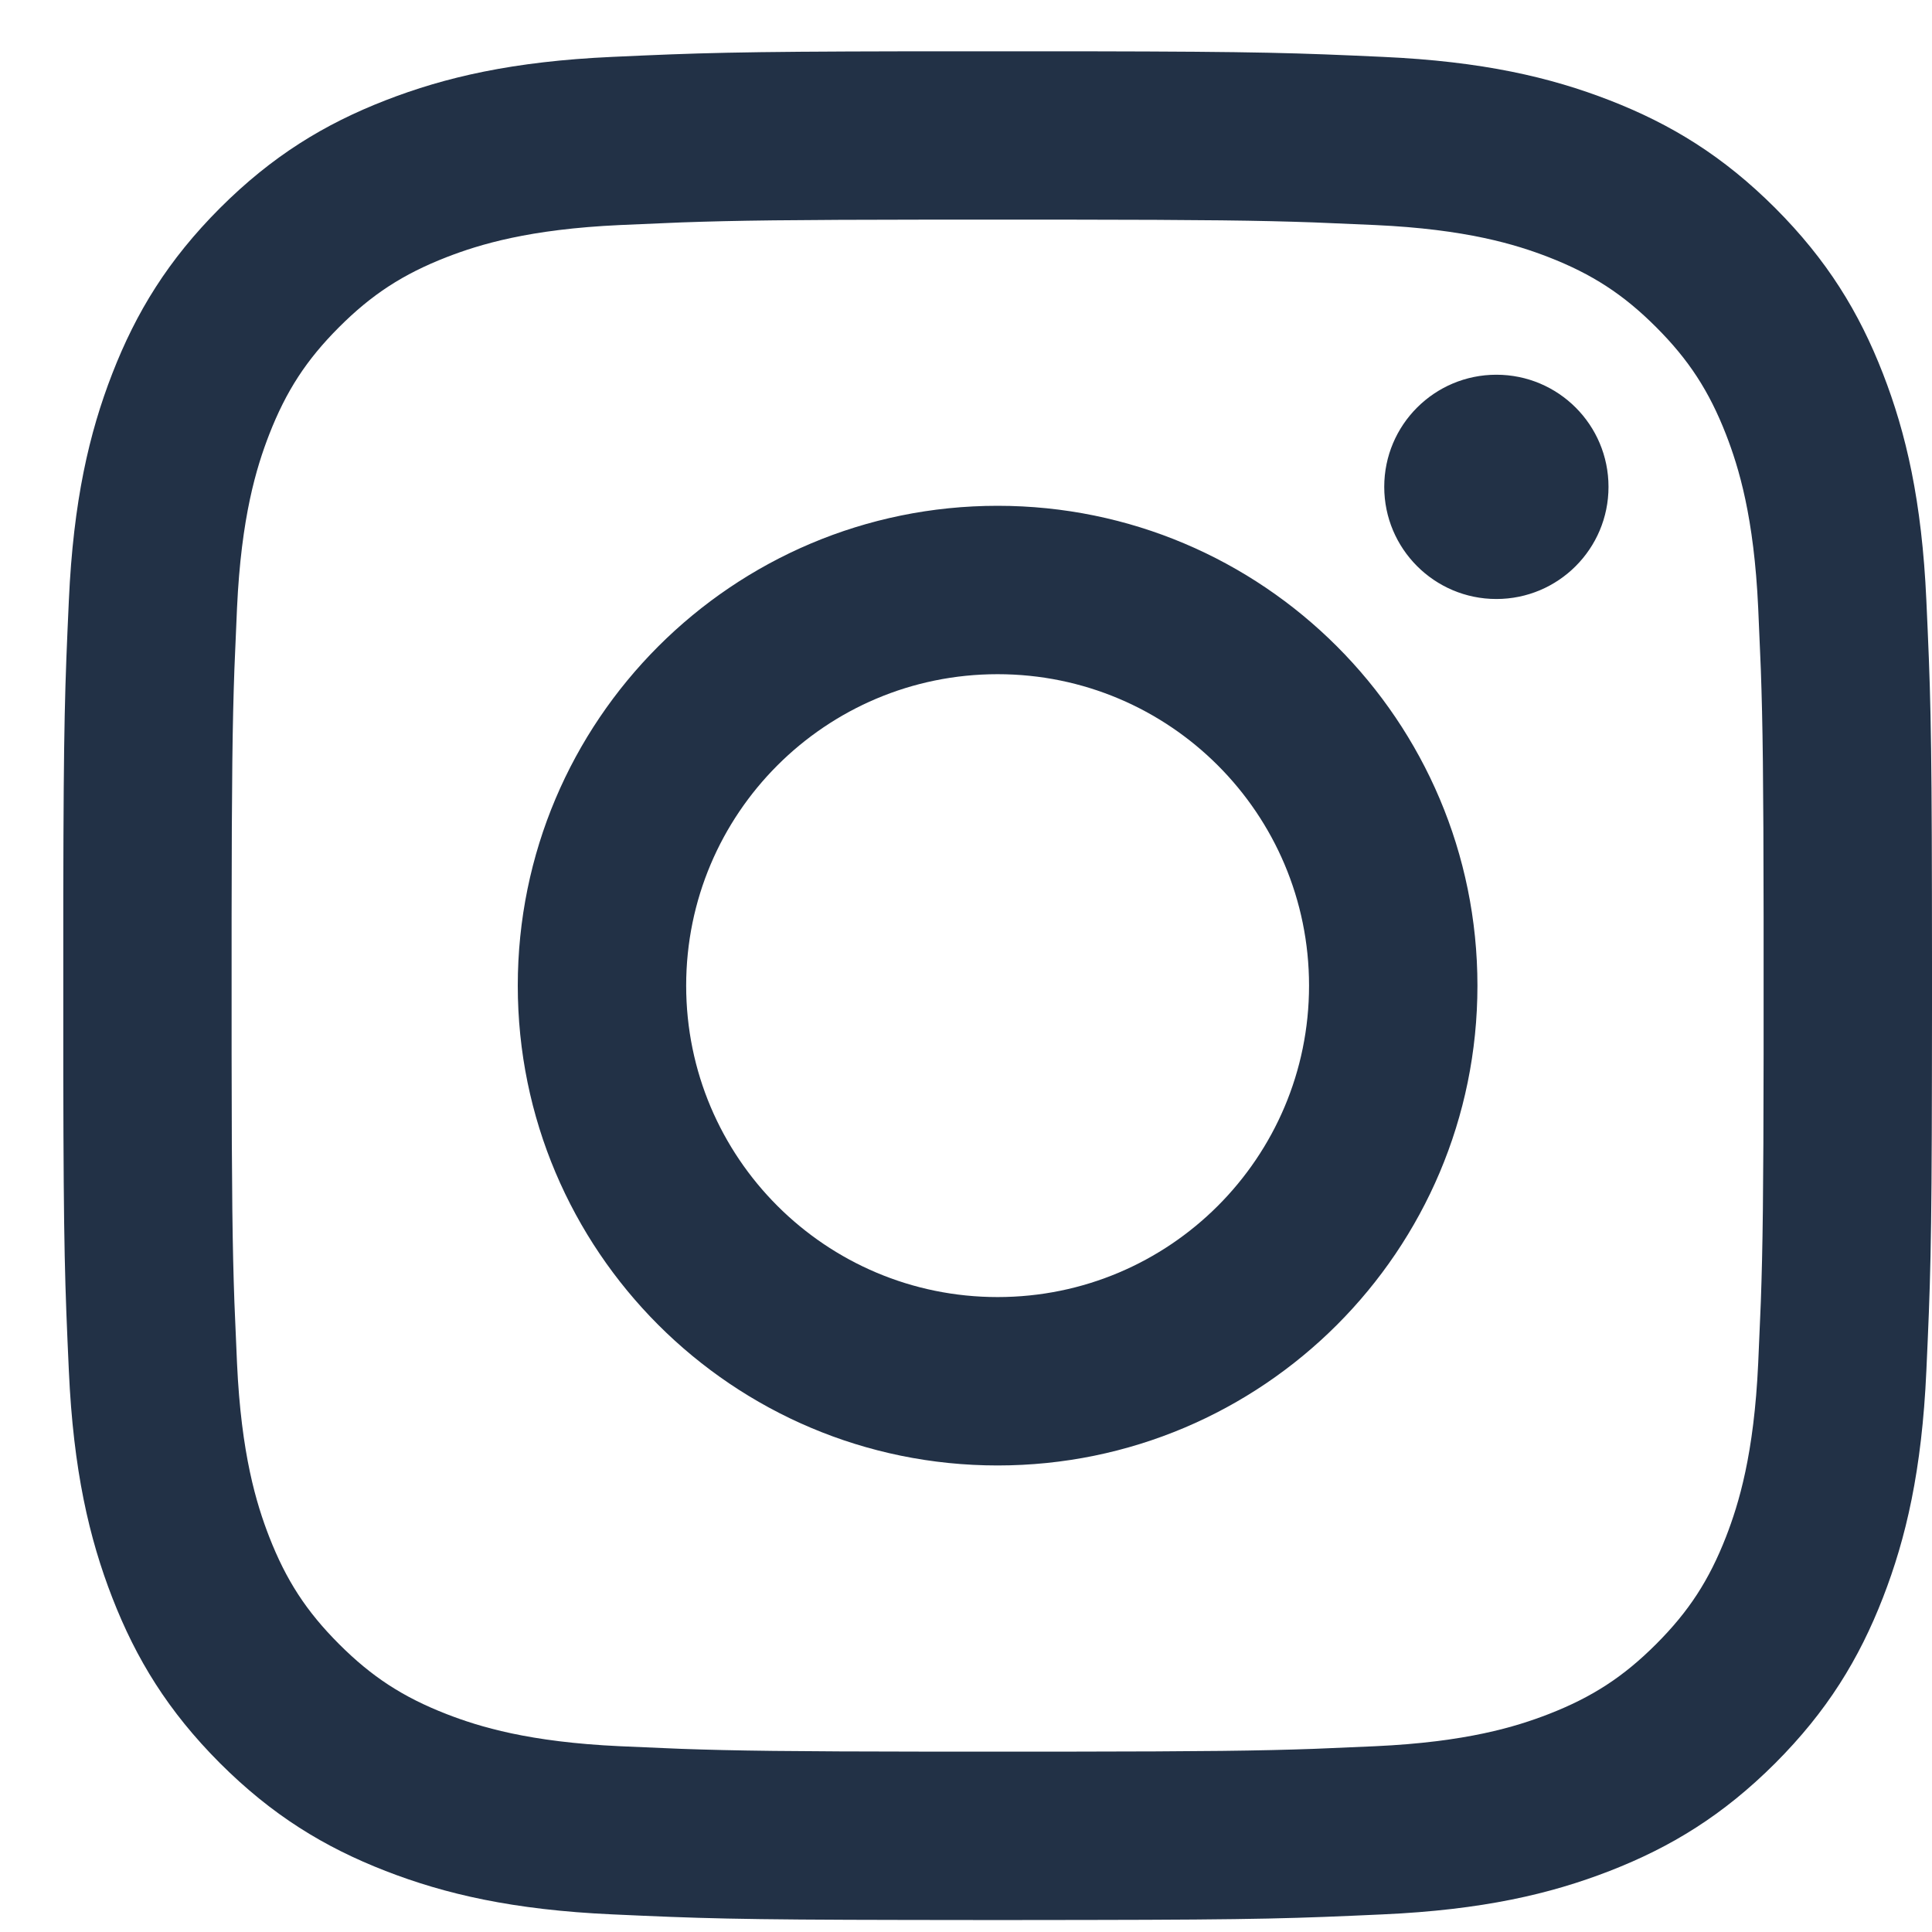<?xml version="1.0" encoding="UTF-8"?>
<svg width="25px" height="25px" viewBox="0 0 25 25" version="1.1" xmlns="http://www.w3.org/2000/svg" xmlns:xlink="http://www.w3.org/1999/xlink">
    <title>Instagram Copy 7</title>
    <g id="COMPONENTS" stroke="none" stroke-width="1" fill="none" fill-rule="evenodd">
        <g id="SECTIONS/-Desktop/-Footer" transform="translate(-368, -171)" fill="#223146">
            <g id="Group-57-Copy-4" transform="translate(331, 75)">
                <g id="Instagram-Copy-7" transform="translate(37.818, 96.663)">
                    <path d="M13.26,0.001 C15.5,0.005 15.958,0.022 17.076,0.073 C18.363,0.131 19.242,0.336 20.011,0.635 C20.806,0.944 21.48,1.357 22.153,2.029 C22.825,2.702 23.238,3.376 23.547,4.171 C23.846,4.94 24.051,5.819 24.109,7.106 C24.16,8.224 24.178,8.682 24.181,10.922 L24.182,11.772 L24.182,11.772 L24.182,12.091 C24.182,12.2 24.182,12.307 24.182,12.41 L24.181,13.26 C24.178,15.5 24.16,15.958 24.109,17.076 C24.051,18.363 23.846,19.242 23.547,20.011 C23.238,20.806 22.825,21.48 22.153,22.153 C21.48,22.825 20.806,23.238 20.011,23.547 C19.242,23.846 18.363,24.051 17.076,24.109 C15.958,24.16 15.5,24.178 13.26,24.181 L12.41,24.182 L12.41,24.182 L12.091,24.182 C11.982,24.182 11.875,24.182 11.772,24.182 L10.922,24.181 C8.682,24.178 8.224,24.16 7.106,24.109 C5.819,24.051 4.94,23.846 4.171,23.547 C3.376,23.238 2.702,22.825 2.029,22.153 C1.357,21.48 0.944,20.806 0.635,20.011 C0.336,19.242 0.131,18.363 0.073,17.076 C0.022,15.958 0.005,15.5 0.001,13.26 L0.001,10.922 C0.005,8.682 0.022,8.224 0.073,7.106 C0.131,5.819 0.336,4.94 0.635,4.171 C0.944,3.376 1.357,2.702 2.029,2.029 C2.702,1.357 3.376,0.944 4.171,0.635 C4.94,0.336 5.819,0.131 7.106,0.073 C8.224,0.022 8.682,0.005 10.922,0.001 Z M12.978,2.179 L11.204,2.179 C9.406,2.181 8.707,2.19 7.999,2.215 L7.786,2.224 C7.605,2.231 7.418,2.239 7.205,2.249 C6.026,2.303 5.386,2.5 4.96,2.665 C4.396,2.885 3.993,3.147 3.57,3.57 C3.147,3.993 2.885,4.396 2.665,4.96 C2.5,5.386 2.303,6.026 2.249,7.205 C2.239,7.418 2.231,7.605 2.224,7.786 L2.215,7.999 C2.19,8.707 2.181,9.406 2.179,11.204 L2.179,12.978 C2.181,14.776 2.19,15.475 2.215,16.183 L2.224,16.396 C2.231,16.577 2.239,16.764 2.249,16.977 C2.303,18.156 2.5,18.796 2.665,19.222 C2.885,19.786 3.147,20.189 3.57,20.612 C3.993,21.035 4.396,21.297 4.96,21.517 C5.386,21.682 6.026,21.879 7.205,21.933 C7.418,21.943 7.605,21.951 7.786,21.958 L7.999,21.967 C8.707,21.992 9.406,22.001 11.204,22.003 L12.978,22.003 C14.776,22.001 15.475,21.992 16.183,21.967 L16.396,21.958 C16.577,21.951 16.764,21.943 16.977,21.933 C18.156,21.879 18.796,21.682 19.222,21.517 C19.786,21.297 20.189,21.035 20.612,20.612 C21.035,20.189 21.297,19.786 21.517,19.222 C21.682,18.796 21.879,18.156 21.933,16.977 C21.943,16.764 21.951,16.577 21.958,16.396 L21.967,16.183 C21.992,15.475 22.001,14.776 22.003,12.978 L22.003,11.204 C22.001,9.406 21.992,8.707 21.967,7.999 L21.958,7.786 C21.951,7.605 21.943,7.418 21.933,7.205 C21.879,6.026 21.682,5.386 21.517,4.96 C21.297,4.396 21.035,3.993 20.612,3.57 C20.189,3.147 19.786,2.885 19.222,2.665 C18.796,2.5 18.156,2.303 16.977,2.249 C16.764,2.239 16.577,2.231 16.396,2.224 L16.183,2.215 C15.475,2.19 14.776,2.181 12.978,2.179 Z M12.091,5.882 C15.52,5.882 18.3,8.662 18.3,12.091 C18.3,15.52 15.52,18.3 12.091,18.3 C8.662,18.3 5.882,15.52 5.882,12.091 C5.882,8.662 8.662,5.882 12.091,5.882 Z M12.091,8.061 C9.865,8.061 8.061,9.865 8.061,12.091 C8.061,14.317 9.865,16.121 12.091,16.121 C14.317,16.121 16.121,14.317 16.121,12.091 C16.121,9.865 14.317,8.061 12.091,8.061 Z M18.545,4.186 C19.347,4.186 19.996,4.835 19.996,5.637 C19.996,6.438 19.347,7.088 18.545,7.088 C17.744,7.088 17.094,6.438 17.094,5.637 C17.094,4.835 17.744,4.186 18.545,4.186 Z" id="Instagram"></path>
                </g>
            </g>
        </g>
    </g>
</svg>